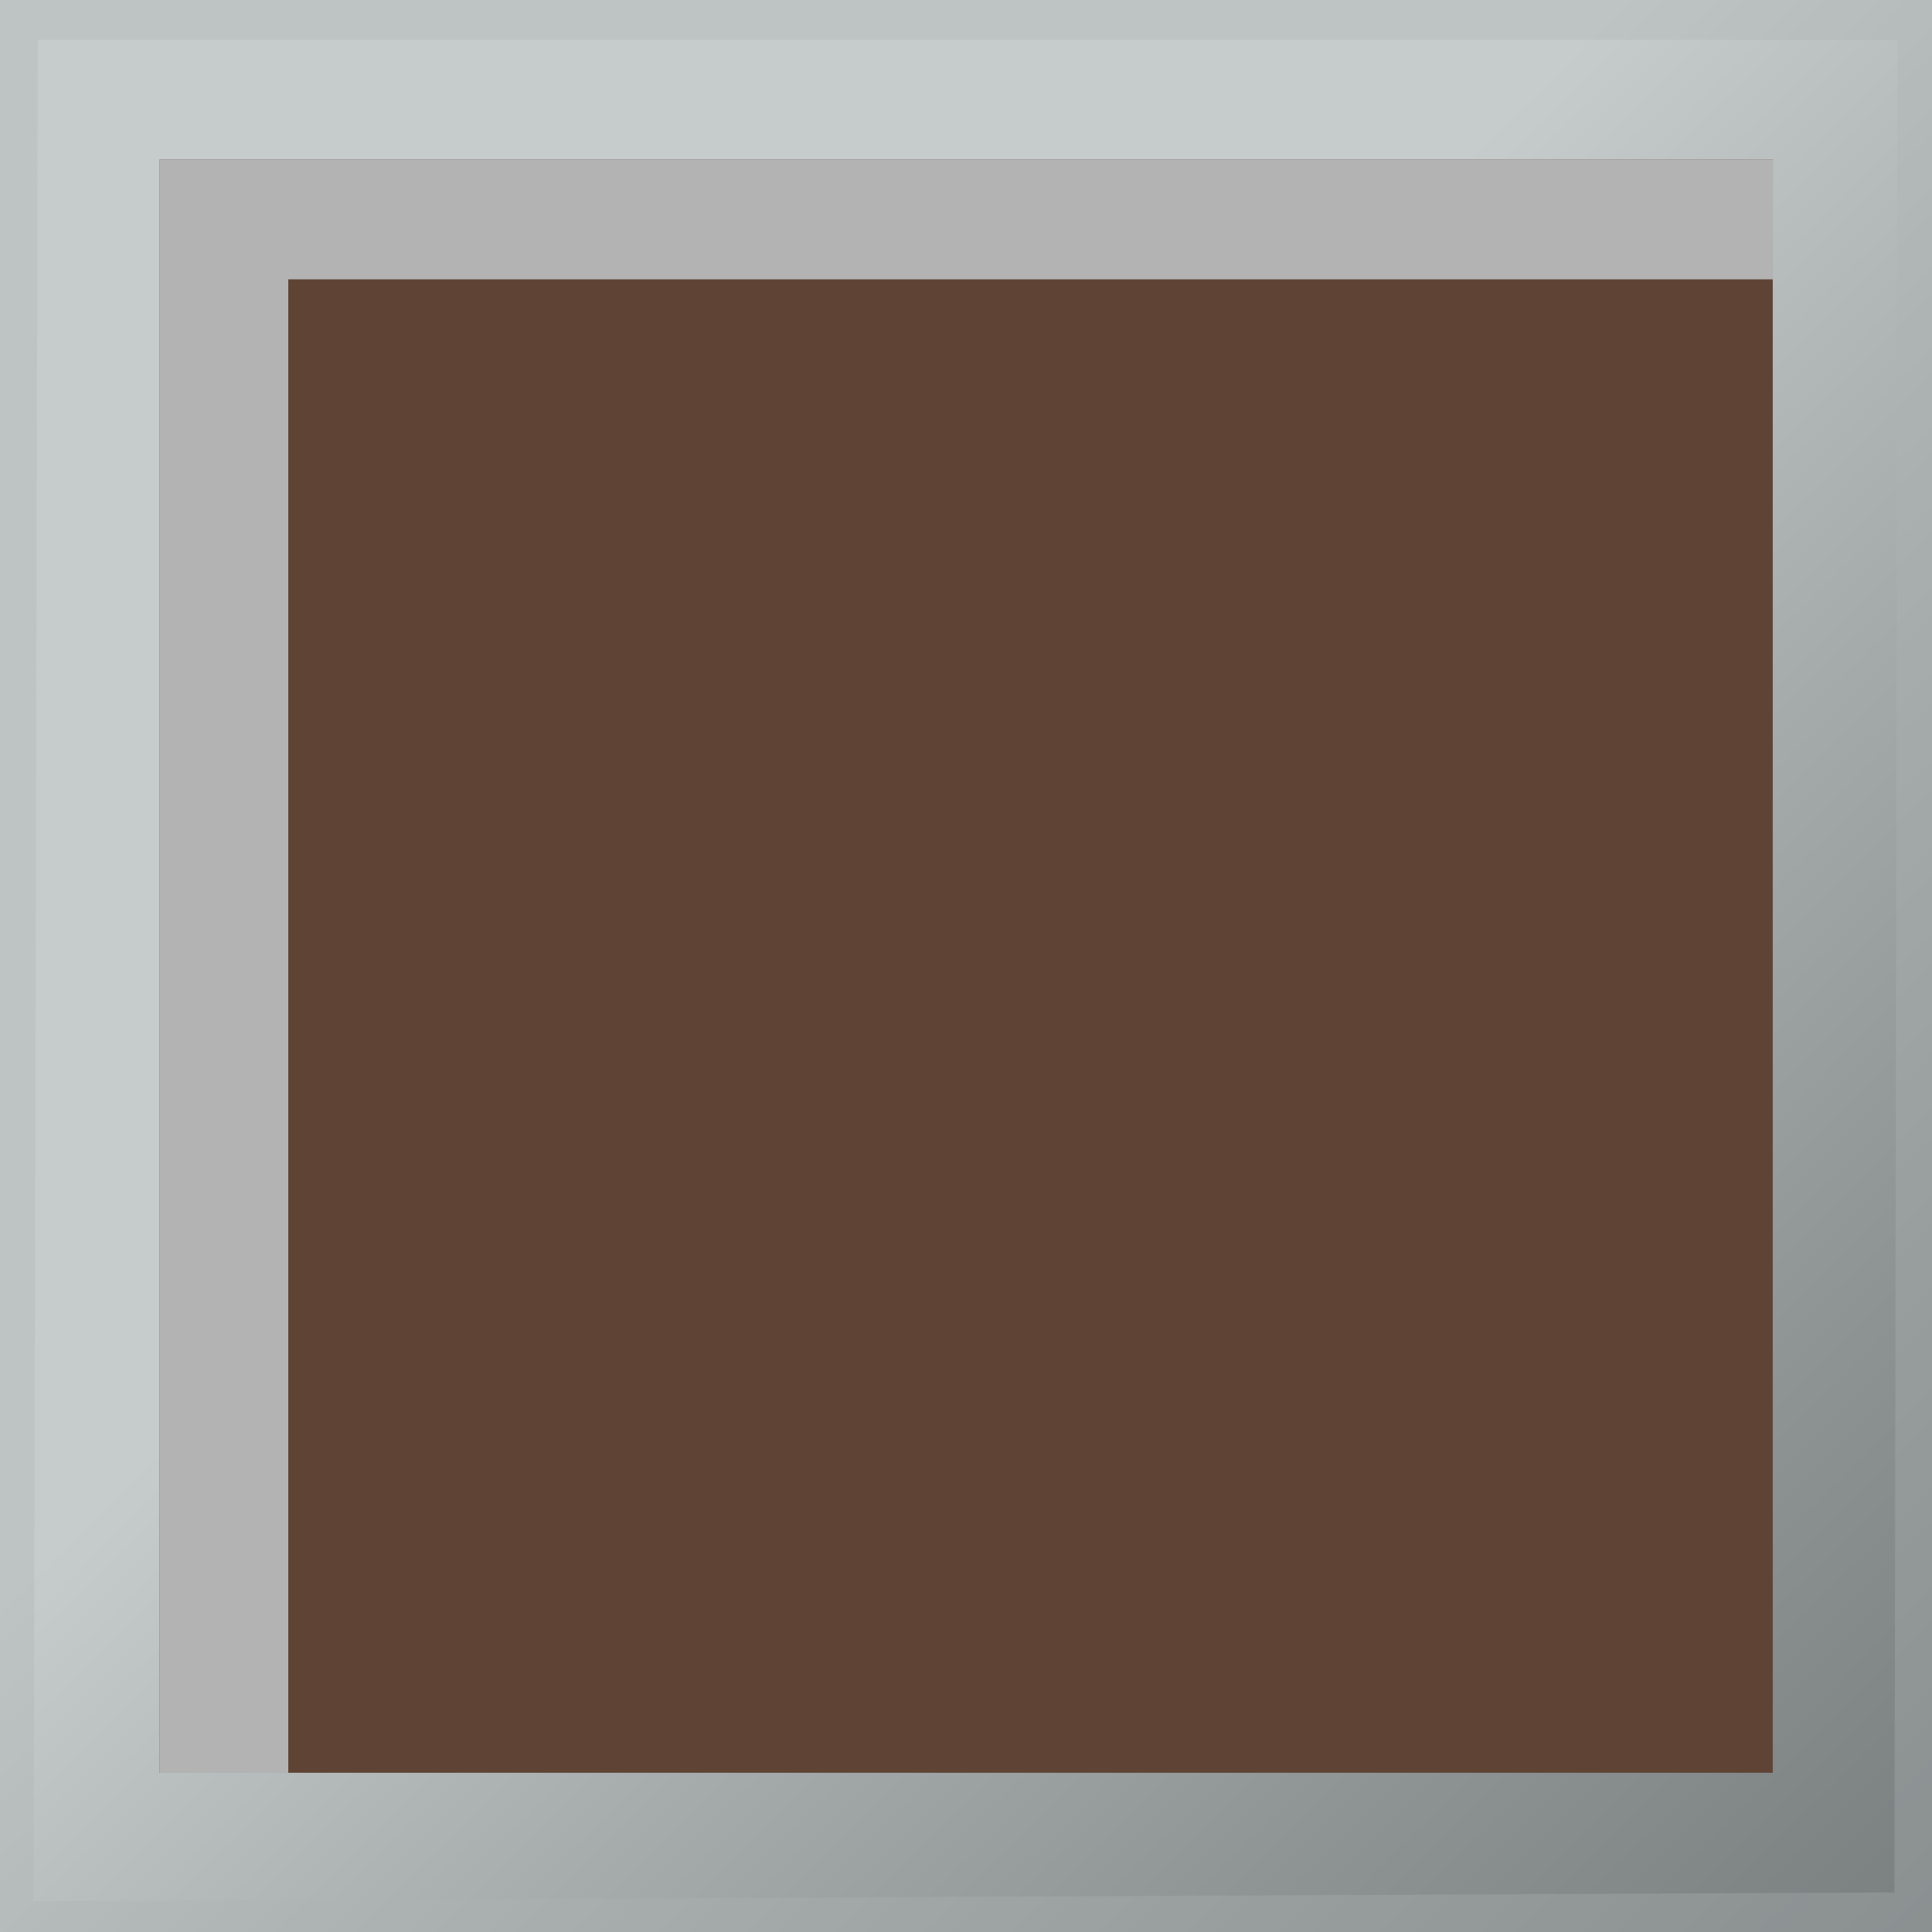 <?xml version="1.0" encoding="utf-8"?>
<!-- Generator: Adobe Illustrator 26.0.3, SVG Export Plug-In . SVG Version: 6.00 Build 0)  -->
<svg version="1.1" id="Warstwa_1" xmlns="http://www.w3.org/2000/svg" xmlns:xlink="http://www.w3.org/1999/xlink" x="0px" y="0px"
	 viewBox="0 0 84.45 84.45" style="enable-background:new 0 0 84.45 84.45;" xml:space="preserve">
<rect x="0" y="0" width="84.45" height="84.45" fill="#333333" stroke="none"/>
<style type="text/css">
	.st0{fill:#5F4436;}
	.st1{fill:#AEB5B5;}
	.st2{opacity:0.3;fill:url(#SVGID_1_);}
	.st3{opacity:0.33;fill:#AEB5B5;}
	.st4{fill:#B3B3B3;}
</style>
<g>
	<g>
		<g>
			<g>
				<rect x="3.48" y="3.48" class="st0" width="77.49" height="77.49"/>
				<path class="st1" d="M84.45,84.45H0V0h84.45V84.45z M6.97,77.49h70.52V6.97H6.97V77.49z"/>
				<linearGradient id="SVGID_1_" gradientUnits="userSpaceOnUse" x1="8.926" y1="8.533" x2="84.882" y2="85.386">
					<stop  offset="0.35" style="stop-color:#FFFFFF"/>
					<stop  offset="0.356" style="stop-color:#FDFDFD"/>
					<stop  offset="0.599" style="stop-color:#939393"/>
					<stop  offset="0.794" style="stop-color:#454546"/>
					<stop  offset="0.932" style="stop-color:#151516"/>
					<stop  offset="1" style="stop-color:#020203"/>
				</linearGradient>
				<path class="st2" d="M84.45,84.45H0V0h84.45V84.45z M6.97,77.49h70.52V6.97H6.97V77.49z"/>
				<polygon class="st3" points="1.47,83.1 1.65,1.74 82.95,1.74 84.45,0 0,0 0,84.45 				"/>
				<polygon class="st3" points="82.95,1.74 82.81,82.72 1.47,83.1 0,84.46 84.45,84.46 84.45,0 				"/>
			</g>
			<polygon class="st4" points="12.6,77.49 12.6,12.21 77.49,12.21 77.49,6.97 6.97,6.97 6.97,77.49 			"/>
		</g>
	</g>
</g>
</svg>

